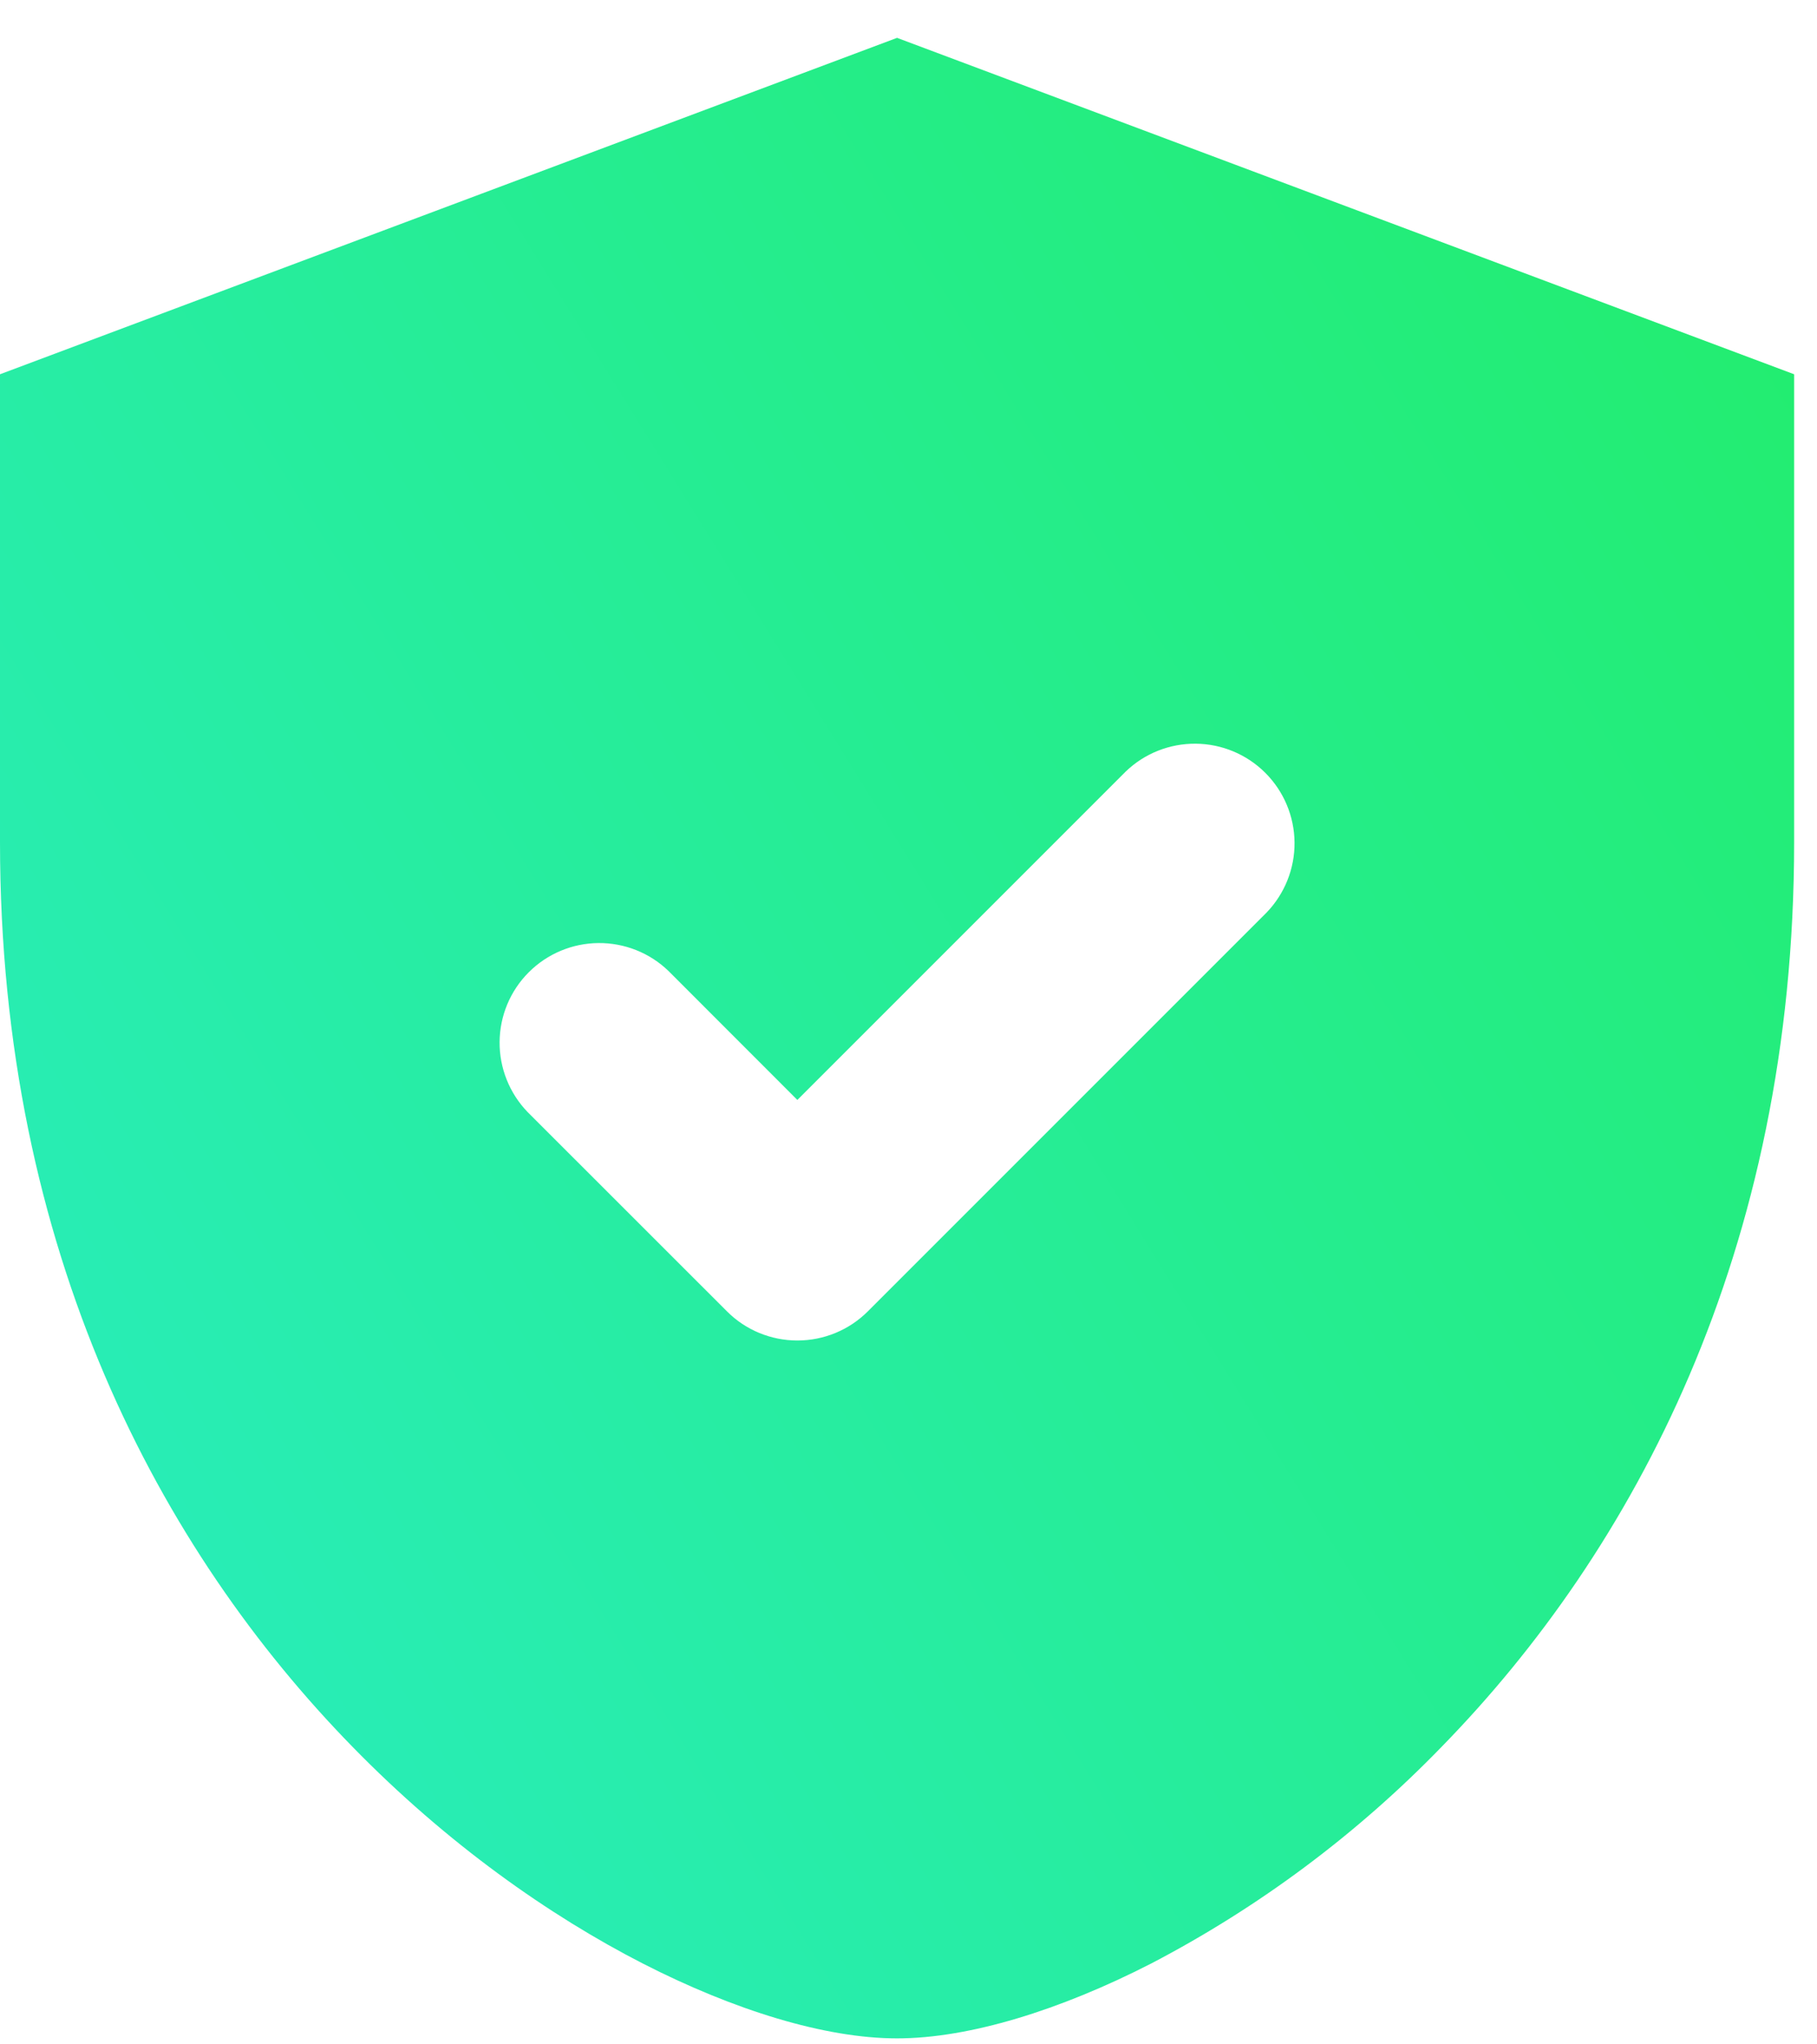 <svg width="24" height="27" viewBox="0 0 24 27" fill="none" xmlns="http://www.w3.org/2000/svg">
<path fill-rule="evenodd" clip-rule="evenodd" d="M11.849 0.5L23.698 4.943V11.122C23.698 16.543 21.565 20.486 19.044 23.068C17.926 24.222 16.63 25.189 15.206 25.932C14.004 26.548 12.802 26.921 11.849 26.921C10.896 26.921 9.694 26.548 8.492 25.933C7.257 25.3 5.907 24.352 4.654 23.068C2.131 20.486 0 16.543 0 11.122V4.943L11.849 0.5ZM16.729 12.053C16.969 11.804 17.102 11.472 17.099 11.127C17.096 10.781 16.957 10.451 16.713 10.207C16.469 9.963 16.139 9.825 15.794 9.822C15.449 9.819 15.116 9.951 14.868 10.191L10.532 14.527L8.83 12.824C8.582 12.584 8.249 12.452 7.904 12.455C7.559 12.458 7.229 12.596 6.985 12.84C6.74 13.084 6.602 13.415 6.599 13.76C6.596 14.105 6.729 14.438 6.968 14.686L9.602 17.319C9.848 17.566 10.183 17.704 10.532 17.704C10.882 17.704 11.216 17.566 11.463 17.319L16.729 12.053Z" fill="url(#paint0_linear_119_5164)"/>
<defs>
<linearGradient id="paint0_linear_119_5164" x1="28.46" y1="-7.426" x2="-12.137" y2="17.697" gradientUnits="userSpaceOnUse">
<stop stop-color="#20ED55"/>
<stop offset="1" stop-color="#2BEDD2"/>
</linearGradient>
</defs>
</svg>
